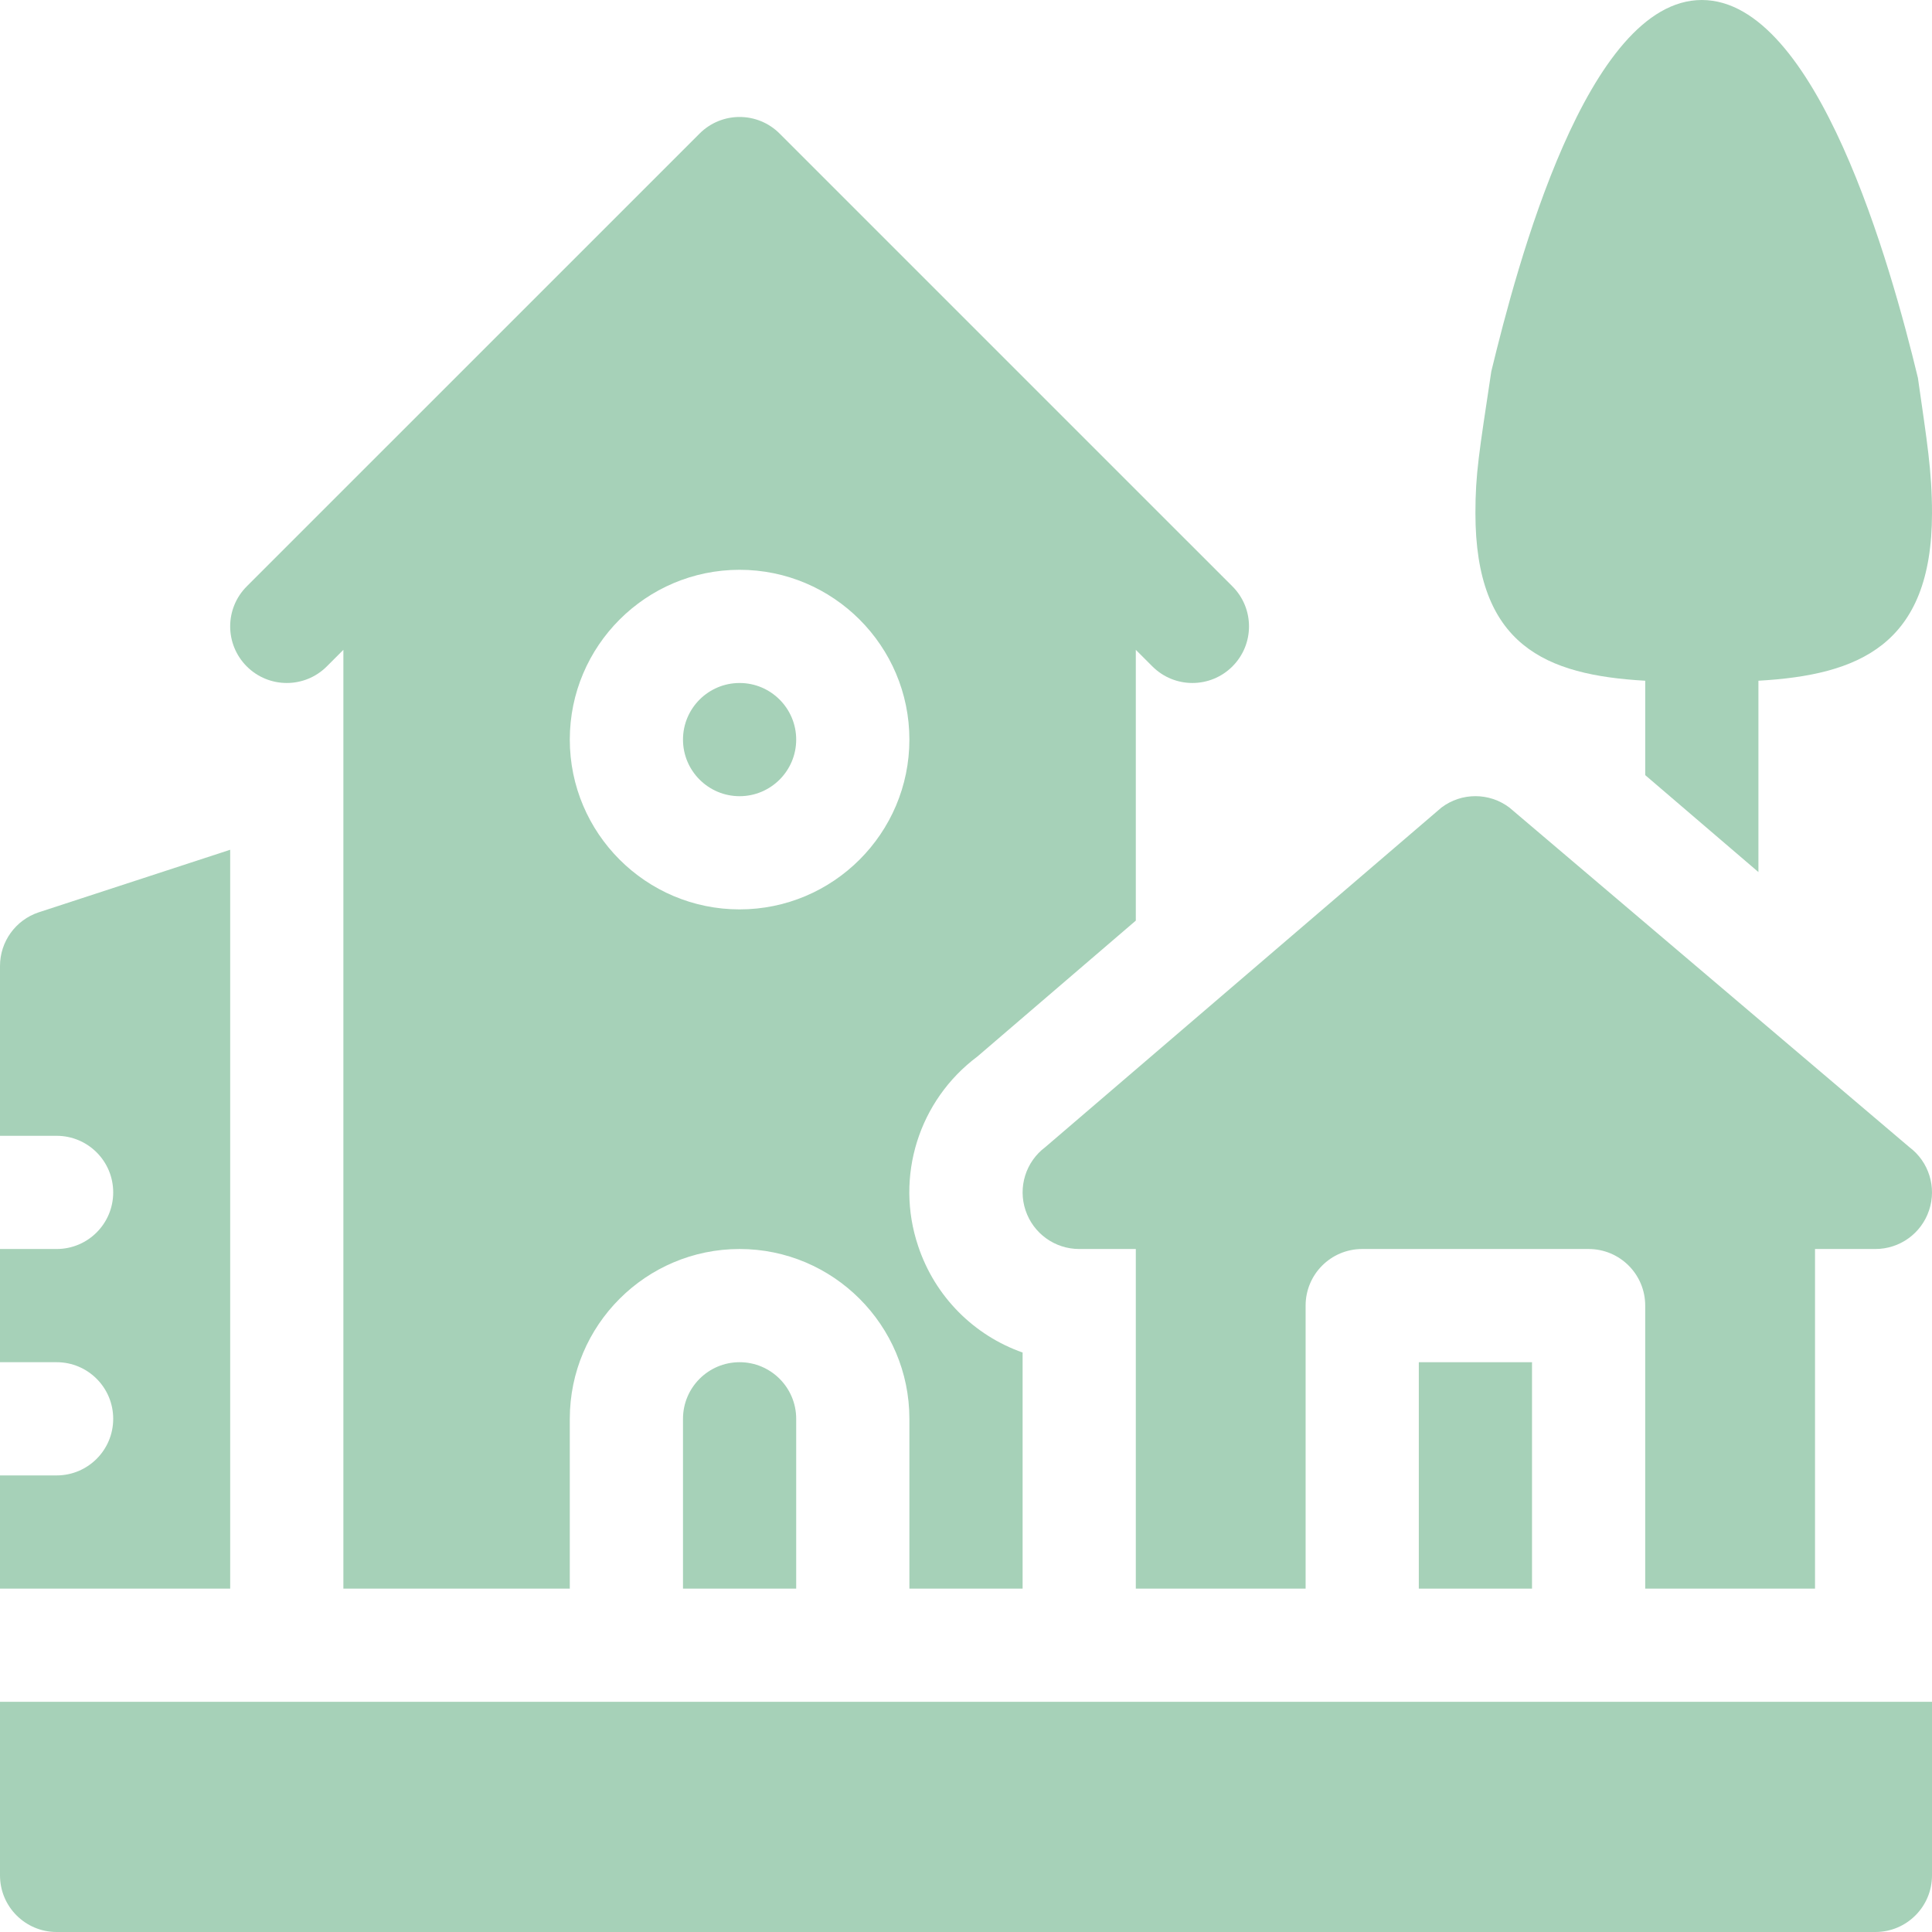 <svg xmlns="http://www.w3.org/2000/svg" width="120" height="120" viewBox="0 0 120 120" fill="none">
  <g clip-path="url(#clip0_298_69)">
    <path d="M45.938 42.422C43.998 42.422 42.422 43.998 42.422 45.938C42.422 47.877 43.998 49.453 45.938 49.453C47.877 49.453 49.453 47.877 49.453 45.938C49.453 43.998 47.877 42.422 45.938 42.422Z" fill="#A6D1B8"/>
    <path d="M45.938 84.609C43.998 84.609 42.422 86.185 42.422 88.125V98.672H49.453V88.125C49.453 86.185 47.877 84.609 45.938 84.609Z" fill="#A6D1B8"/>
    <path d="M0 105.703V116.484C0 118.426 1.574 120 3.516 120H116.484C118.426 120 120 118.426 120 116.484V105.703H0Z" fill="#A6D1B8"/>
    <path d="M95.156 84.609H88.125V98.672H95.156V84.609Z" fill="#A6D1B8"/>
    <path d="M118.593 71.251L93.749 50.157C92.499 49.216 90.782 49.216 89.533 50.157L64.924 71.251C63.712 72.157 63.217 73.74 63.698 75.175C64.175 76.61 65.517 77.578 67.031 77.578H70.547V98.672H81.094V81.094C81.094 79.15 82.666 77.578 84.609 77.578H98.672C100.615 77.578 102.187 79.15 102.187 81.094V98.672H112.734V77.578H116.484C117.998 77.578 119.341 76.61 119.818 75.175C120.299 73.74 119.804 72.157 118.593 71.251Z" fill="#A6D1B8"/>
    <path d="M76.548 36.42L48.423 8.296C47.05 6.922 44.825 6.922 43.452 8.296L15.327 36.42C13.953 37.794 13.953 40.018 15.327 41.392C16.7 42.765 18.925 42.765 20.298 41.392L21.328 40.362V98.672H35.391V88.125C35.391 82.309 40.122 77.578 45.937 77.578C51.753 77.578 56.484 82.309 56.484 88.125V98.672H63.516V84.008C60.505 82.948 58.074 80.548 57.027 77.393C55.581 73.087 57.061 68.349 60.711 65.62L70.547 57.181V40.362L71.577 41.392C72.95 42.765 75.175 42.765 76.548 41.392C77.921 40.019 77.922 37.794 76.548 36.42ZM45.937 56.484C40.122 56.484 35.391 51.753 35.391 45.937C35.391 40.121 40.122 35.391 45.937 35.391C51.753 35.391 56.484 40.121 56.484 45.937C56.484 51.753 51.753 56.484 45.937 56.484Z" fill="#A6D1B8"/>
    <path d="M2.403 56.666C0.968 57.144 0 58.486 0 60V70.547H3.516C5.459 70.547 7.031 72.119 7.031 74.062C7.031 76.006 5.459 77.578 3.516 77.578H0V84.609H3.516C5.459 84.609 7.031 86.182 7.031 88.125C7.031 90.068 5.459 91.641 3.516 91.641H0V98.672H14.297V52.78L2.403 56.666Z" fill="#A6D1B8"/>
    <path d="M119.125 23.471C117.458 16.547 112.857 0 105.703 0C98.561 0 94.218 16.512 92.627 23.07C91.868 28.132 91.641 29.41 91.641 31.875C91.641 40.101 96 41.93 102.188 42.281V48.145L109.219 54.166V42.281C115.406 41.93 120 40.102 120 31.875C120 29.253 119.689 27.423 119.125 23.471Z" fill="#A6D1B8"/>
  </g>
  <defs>
    <clipPath id="clip0_298_69">
      <rect width="120" height="120" fill="white"/>
    </clipPath>
  </defs>
</svg>
